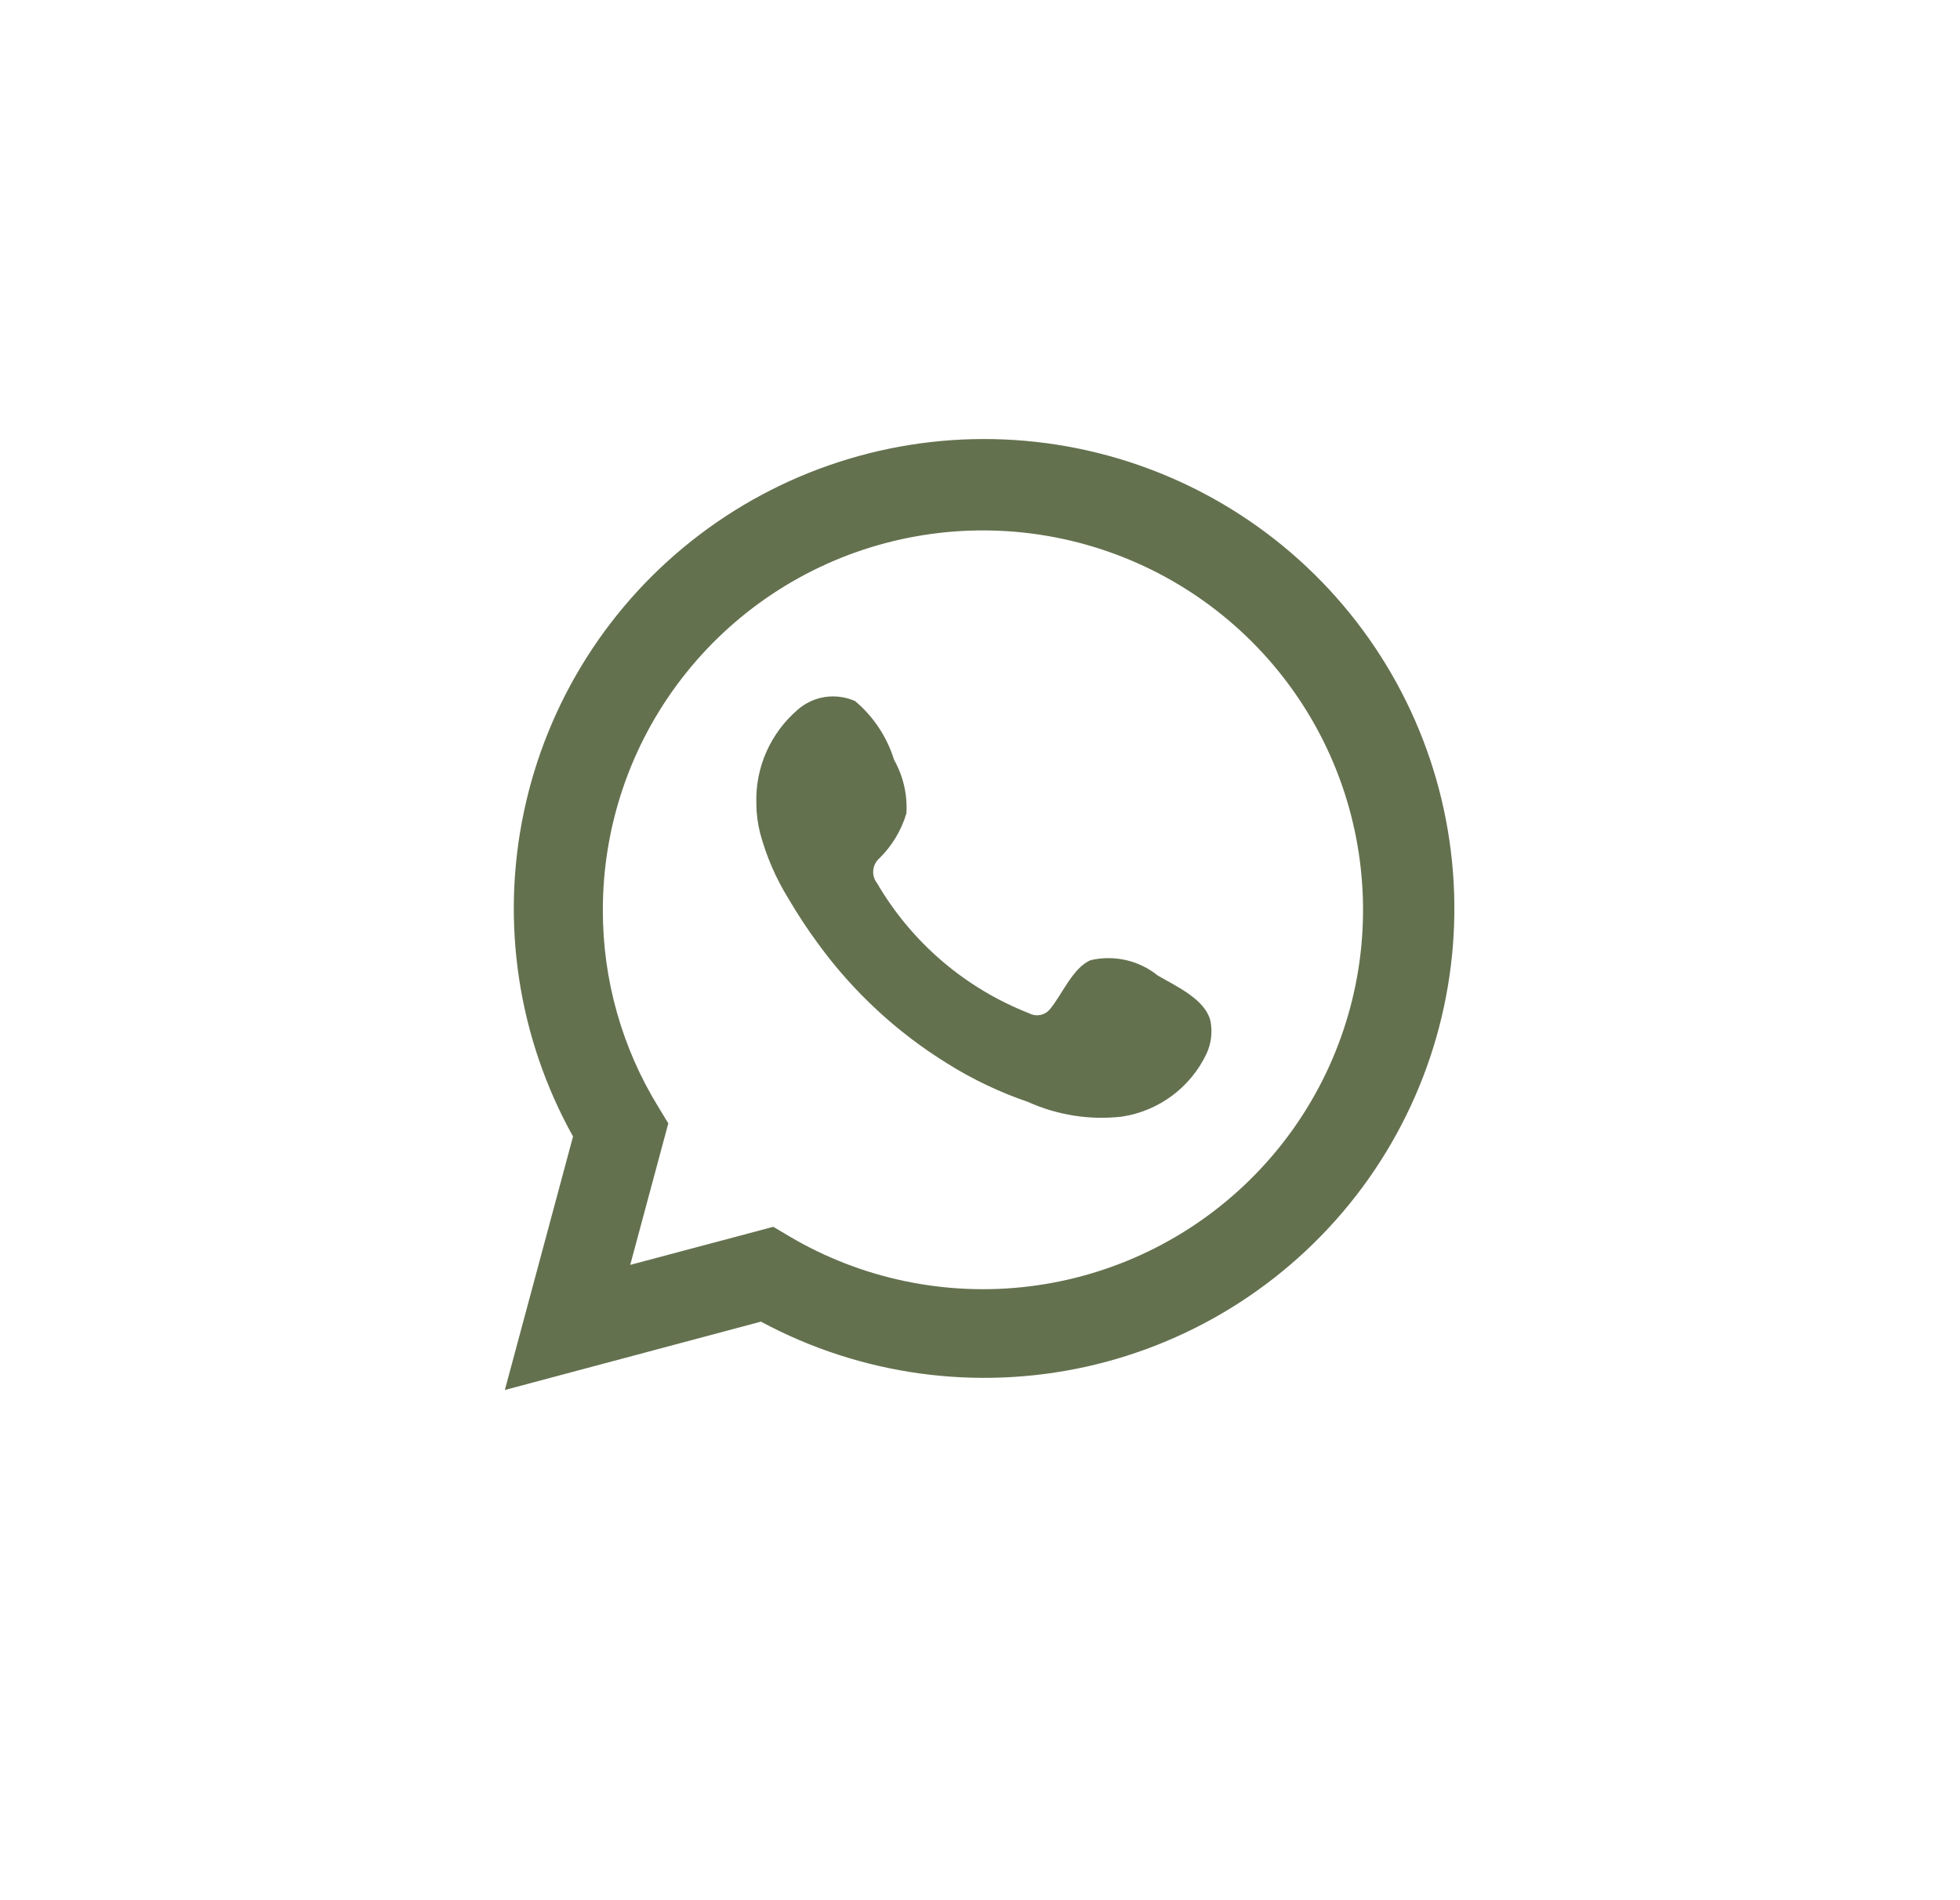 <?xml version="1.0" encoding="UTF-8"?> <svg xmlns="http://www.w3.org/2000/svg" width="33" height="32" viewBox="0 0 33 32" fill="none"><path d="M8.5 23.408L9.648 19.139C8.722 17.477 8.428 15.536 8.82 13.675C9.211 11.813 10.262 10.154 11.779 9.004C13.297 7.853 15.179 7.287 17.081 7.41C18.982 7.533 20.776 8.336 22.132 9.673C23.488 11.009 24.316 12.789 24.463 14.686C24.611 16.582 24.069 18.469 22.936 19.998C21.803 21.528 20.155 22.599 18.296 23.014C16.436 23.428 14.489 23.16 12.812 22.257L8.5 23.408ZM13.02 20.66L13.286 20.818C14.501 21.537 15.92 21.834 17.322 21.664C18.724 21.494 20.03 20.865 21.037 19.876C22.044 18.888 22.695 17.594 22.889 16.198C23.082 14.801 22.808 13.379 22.108 12.155C21.407 10.93 20.321 9.971 19.018 9.427C17.715 8.883 16.269 8.785 14.904 9.147C13.539 9.51 12.333 10.313 11.473 11.432C10.613 12.55 10.148 13.921 10.15 15.331C10.149 16.5 10.472 17.647 11.085 18.643L11.252 18.918L10.611 21.301L13.02 20.66Z" fill="#64714F"></path><path fill-rule="evenodd" clip-rule="evenodd" d="M19.491 16.427C19.335 16.301 19.152 16.213 18.956 16.168C18.761 16.124 18.557 16.124 18.362 16.17C18.068 16.292 17.878 16.752 17.688 16.982C17.648 17.037 17.589 17.076 17.523 17.091C17.456 17.106 17.386 17.096 17.327 17.064C16.251 16.643 15.35 15.872 14.768 14.875C14.719 14.813 14.695 14.734 14.703 14.655C14.711 14.576 14.749 14.503 14.809 14.451C15.021 14.242 15.176 13.983 15.261 13.697C15.28 13.383 15.208 13.07 15.053 12.795C14.934 12.41 14.706 12.067 14.398 11.807C14.239 11.736 14.062 11.712 13.89 11.738C13.718 11.764 13.556 11.84 13.426 11.956C13.2 12.151 13.021 12.394 12.901 12.667C12.781 12.94 12.724 13.237 12.735 13.535C12.735 13.703 12.757 13.869 12.798 14.031C12.903 14.421 13.064 14.794 13.277 15.137C13.431 15.4 13.598 15.654 13.779 15.899C14.366 16.704 15.104 17.388 15.953 17.912C16.378 18.178 16.833 18.395 17.308 18.557C17.802 18.78 18.347 18.866 18.886 18.805C19.193 18.759 19.483 18.638 19.733 18.453C19.982 18.268 20.181 18.025 20.314 17.745C20.392 17.576 20.416 17.387 20.382 17.203C20.3 16.829 19.799 16.608 19.491 16.427Z" fill="#64714F"></path></svg> 